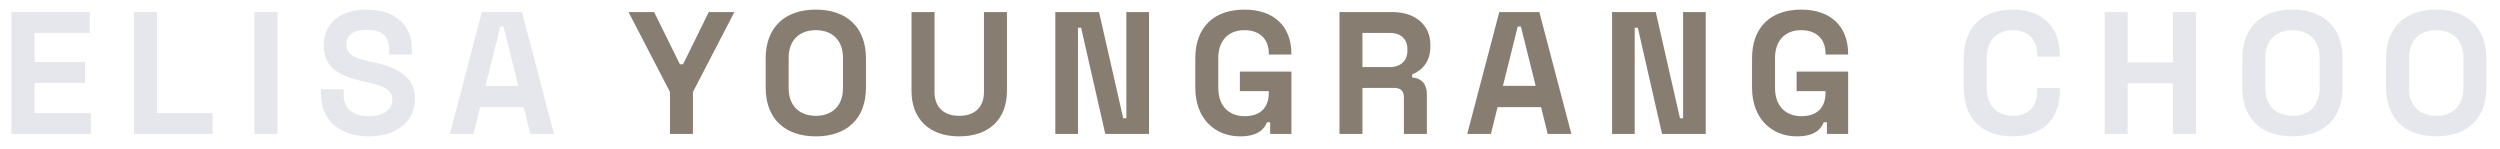 <svg width="168" height="10" viewBox="0 0 168 10" fill="none" xmlns="http://www.w3.org/2000/svg">
<path d="M0.772 9V0.81H6.037V2.214H2.317V4.168H5.71V5.572H2.317V7.596H6.107V9H0.772ZM9.006 9V0.81H10.55V7.596H14.294V9H9.006ZM17.102 9V0.81H18.646V9H17.102ZM24.785 9.164C22.89 9.164 21.567 8.111 21.567 6.332V6.005H23.088V6.332C23.088 7.315 23.732 7.807 24.785 7.807C25.838 7.807 26.364 7.339 26.364 6.683C26.364 6.005 25.768 5.771 24.715 5.537L24.446 5.478C22.749 5.104 21.755 4.531 21.755 3.033C21.755 1.535 22.89 0.646 24.645 0.646C26.4 0.646 27.675 1.535 27.675 3.314V3.665H26.154V3.314C26.154 2.378 25.581 2.003 24.645 2.003C23.709 2.003 23.276 2.378 23.276 2.986C23.276 3.595 23.732 3.887 24.715 4.098L24.984 4.156C26.727 4.531 27.886 5.139 27.886 6.637C27.886 8.134 26.68 9.164 24.785 9.164ZM30.231 9L32.383 0.81H35.075L37.227 9H35.636L35.191 7.198H32.267L31.822 9H30.231ZM32.629 5.771H34.829L33.834 1.781H33.624L32.629 5.771ZM135.264 9.164C133.228 9.164 131.964 7.994 131.964 5.888V3.922C131.964 1.816 133.228 0.646 135.264 0.646C137.276 0.646 138.423 1.816 138.423 3.735V3.805H136.902V3.688C136.902 2.729 136.363 2.027 135.264 2.027C134.164 2.027 133.509 2.752 133.509 3.899V5.911C133.509 7.058 134.164 7.783 135.264 7.783C136.363 7.783 136.902 7.081 136.902 6.122V5.911H138.423V6.075C138.423 7.994 137.276 9.164 135.264 9.164ZM141.436 9V0.81H142.98V4.191H146.022V0.81H147.567V9H146.022V5.595H142.98V9H141.436ZM154.051 9.164C151.992 9.164 150.682 7.994 150.682 5.888V3.922C150.682 1.816 151.992 0.646 154.051 0.646C156.111 0.646 157.421 1.816 157.421 3.922V5.888C157.421 7.994 156.111 9.164 154.051 9.164ZM154.051 7.783C155.198 7.783 155.877 7.058 155.877 5.935V3.875C155.877 2.752 155.198 2.027 154.051 2.027C152.905 2.027 152.226 2.752 152.226 3.875V5.935C152.226 7.058 152.905 7.783 154.051 7.783ZM163.713 9.164C161.654 9.164 160.343 7.994 160.343 5.888V3.922C160.343 1.816 161.654 0.646 163.713 0.646C165.772 0.646 167.083 1.816 167.083 3.922V5.888C167.083 7.994 165.772 9.164 163.713 9.164ZM163.713 7.783C164.86 7.783 165.538 7.058 165.538 5.935V3.875C165.538 2.752 164.86 2.027 163.713 2.027C162.566 2.027 161.888 2.752 161.888 3.875V5.935C161.888 7.058 162.566 7.783 163.713 7.783Z" fill="#E6E6ED"/>
<path d="M45.022 9V6.18L42.237 0.81H43.957L45.689 4.32H45.9L47.631 0.81H49.351L46.566 6.18V9H45.022ZM54.823 9.164C52.764 9.164 51.453 7.994 51.453 5.888V3.922C51.453 1.816 52.764 0.646 54.823 0.646C56.882 0.646 58.193 1.816 58.193 3.922V5.888C58.193 7.994 56.882 9.164 54.823 9.164ZM54.823 7.783C55.97 7.783 56.648 7.058 56.648 5.935V3.875C56.648 2.752 55.97 2.027 54.823 2.027C53.676 2.027 52.998 2.752 52.998 3.875V5.935C52.998 7.058 53.676 7.783 54.823 7.783ZM64.461 9.164C62.449 9.164 61.255 7.994 61.255 6.122V0.81H62.8V6.169C62.8 7.175 63.385 7.783 64.461 7.783C65.538 7.783 66.123 7.175 66.123 6.169V0.81H67.667V6.122C67.667 7.994 66.474 9.164 64.461 9.164ZM70.918 9V0.81H73.855L75.481 7.947H75.692V0.81H77.213V9H74.276L72.65 1.863H72.439V9H70.918ZM83.343 9.164C81.658 9.164 80.324 7.994 80.324 5.888V3.922C80.324 1.816 81.588 0.646 83.624 0.646C85.636 0.646 86.783 1.793 86.783 3.618V3.665H85.262V3.571C85.262 2.705 84.723 2.027 83.624 2.027C82.524 2.027 81.869 2.752 81.869 3.899V5.911C81.869 7.058 82.524 7.807 83.647 7.807C84.77 7.807 85.262 7.151 85.262 6.239V6.122H83.319V4.811H86.783V9H85.355V8.216H85.145C84.981 8.614 84.606 9.164 83.343 9.164ZM90.013 9V0.81H93.57C95.103 0.81 96.12 1.676 96.12 2.998V3.138C96.12 4.121 95.594 4.718 94.904 4.999V5.209C95.524 5.244 95.886 5.665 95.886 6.321V9H94.342V6.543C94.342 6.169 94.166 5.911 93.71 5.911H91.557V9H90.013ZM91.557 4.507H93.406C94.131 4.507 94.576 4.074 94.576 3.419V3.302C94.576 2.647 94.155 2.214 93.406 2.214H91.557V4.507ZM98.599 9L100.752 0.81H103.443L105.596 9H104.004L103.56 7.198H100.635L100.19 9H98.599ZM100.997 5.771H103.197L102.203 1.781H101.992L100.997 5.771ZM108.331 9V0.81H111.268L112.894 7.947H113.104V0.81H114.625V9H111.689L110.062 1.863H109.852V9H108.331ZM120.755 9.164C119.071 9.164 117.737 7.994 117.737 5.888V3.922C117.737 1.816 119 0.646 121.036 0.646C123.049 0.646 124.195 1.793 124.195 3.618V3.665H122.674V3.571C122.674 2.705 122.136 2.027 121.036 2.027C119.936 2.027 119.281 2.752 119.281 3.899V5.911C119.281 7.058 119.936 7.807 121.06 7.807C122.183 7.807 122.674 7.151 122.674 6.239V6.122H120.732V4.811H124.195V9H122.768V8.216H122.557C122.393 8.614 122.019 9.164 120.755 9.164Z" fill="#877E71"/>
</svg>
